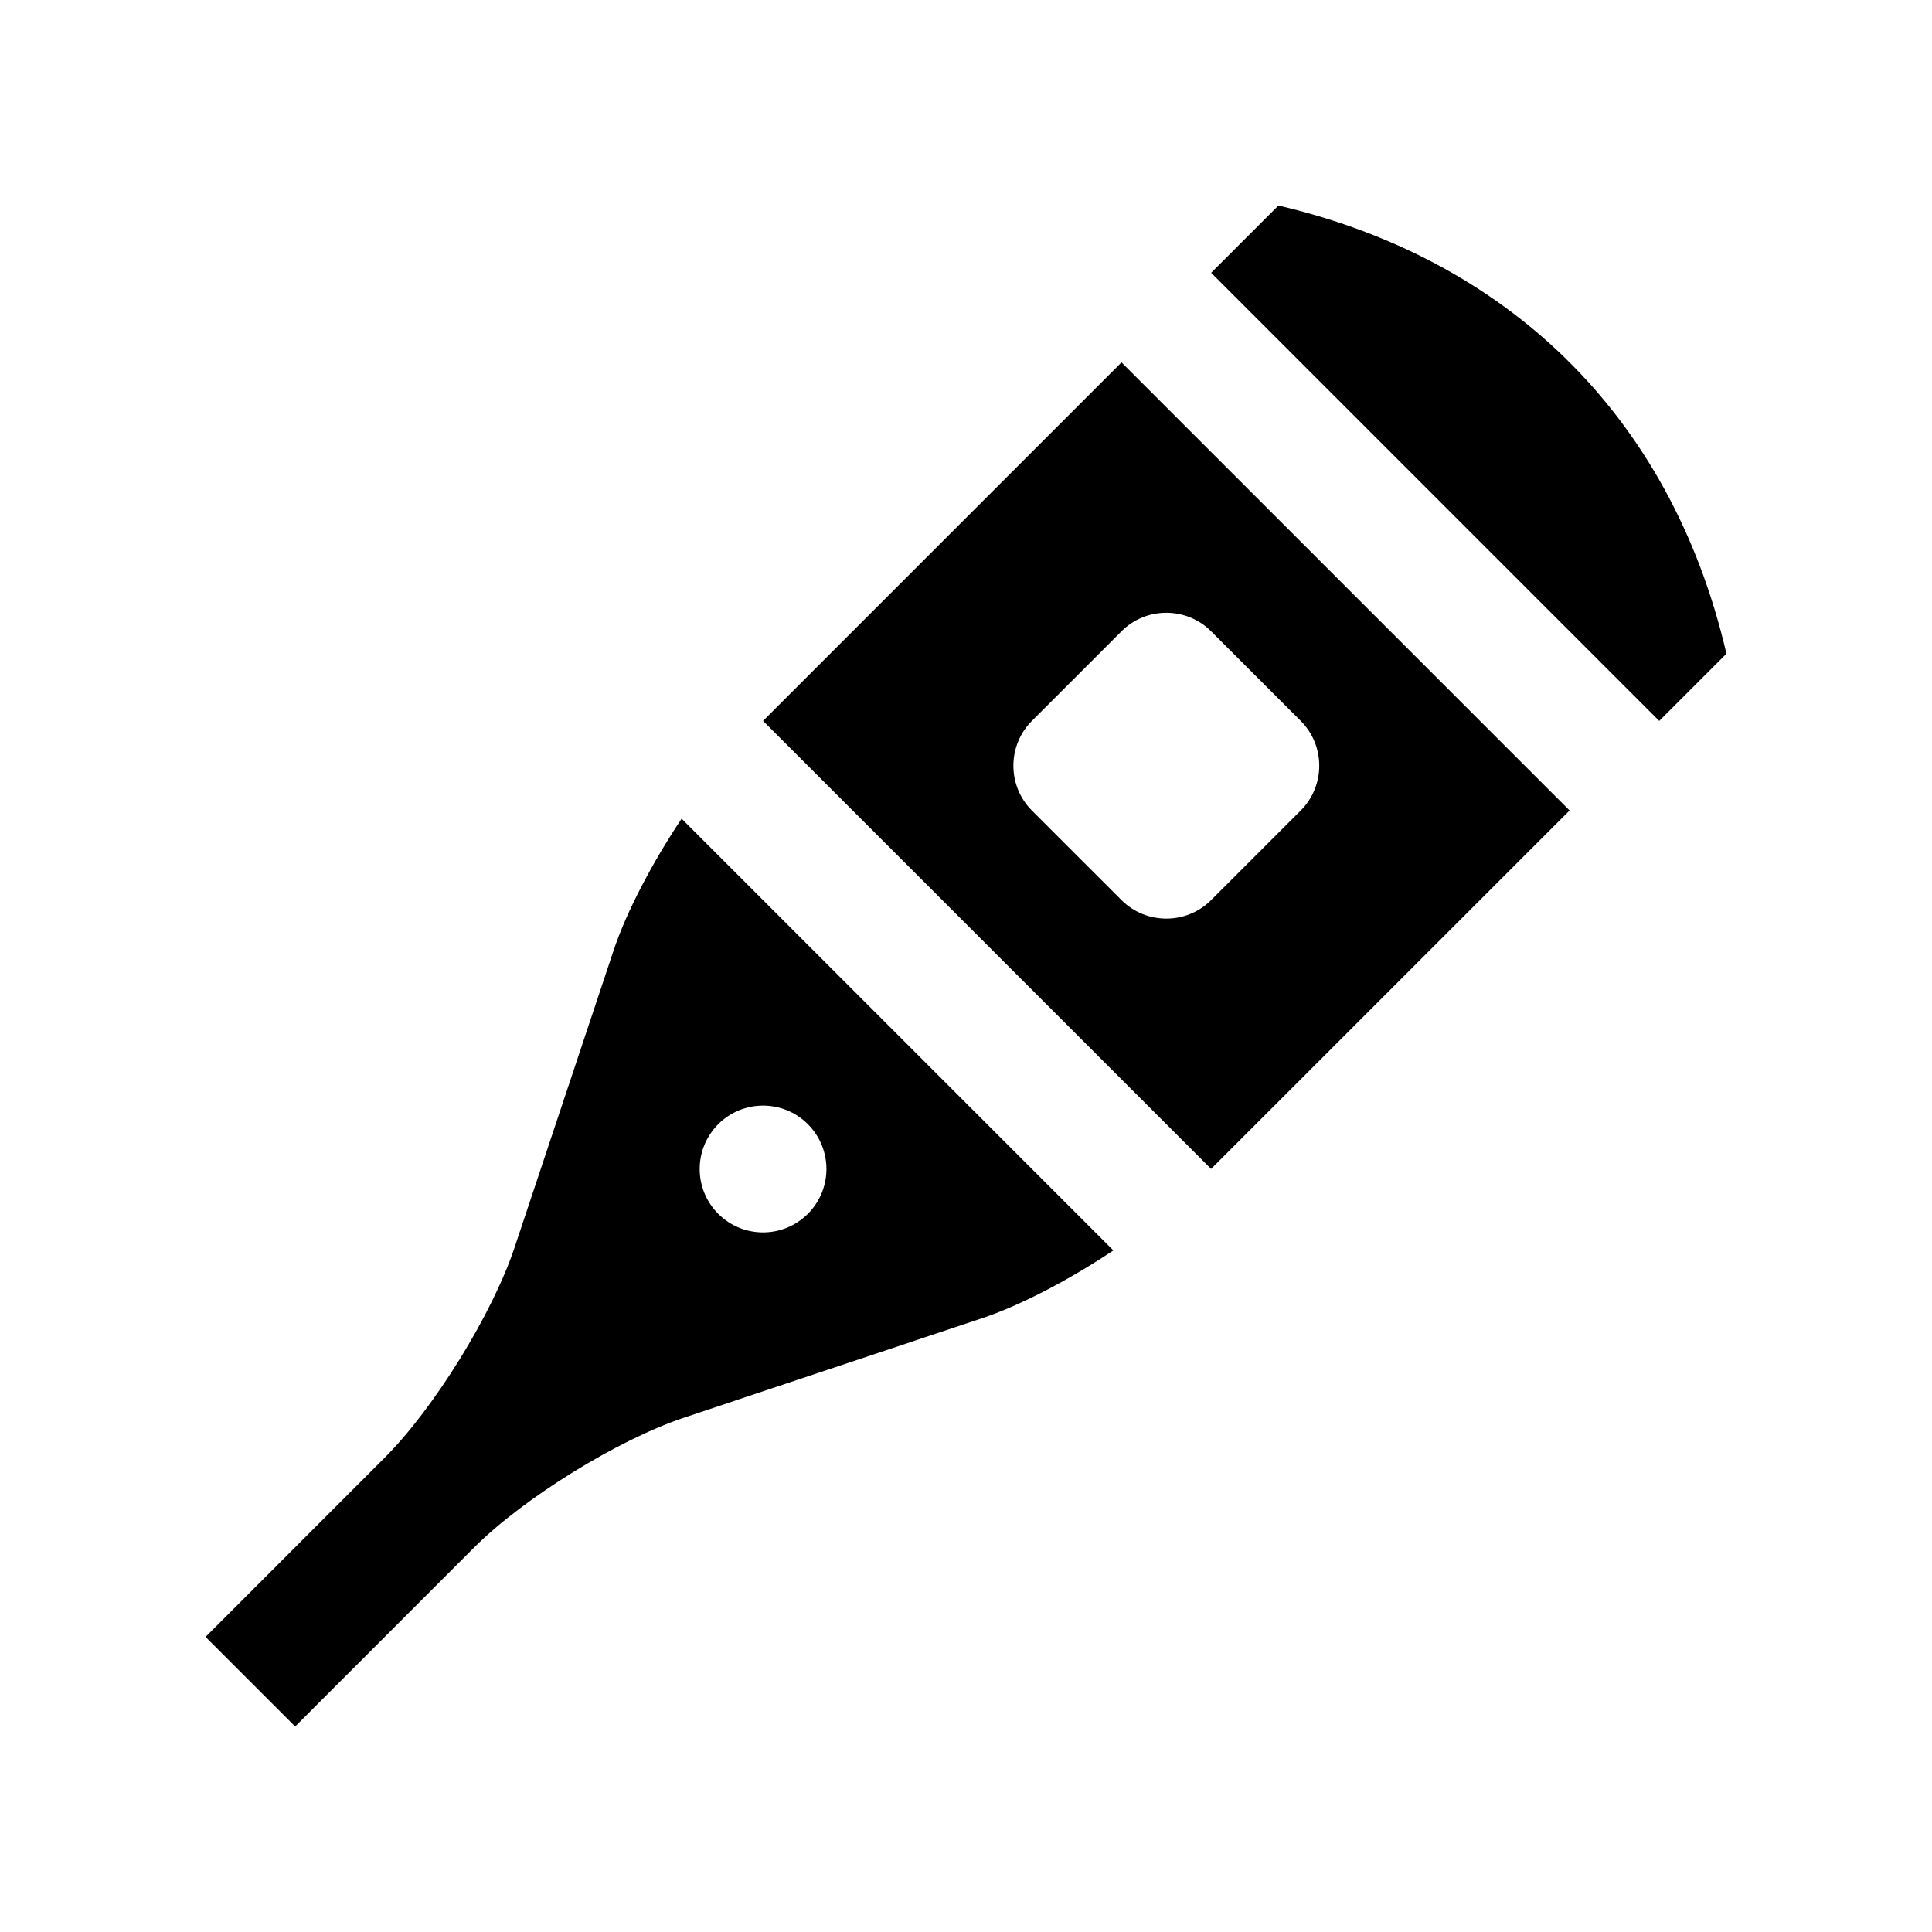 <?xml version="1.0" encoding="UTF-8"?>
<!-- Uploaded to: SVG Repo, www.svgrepo.com, Generator: SVG Repo Mixer Tools -->
<svg fill="#000000" width="800px" height="800px" version="1.1" viewBox="144 144 512 512" xmlns="http://www.w3.org/2000/svg">
 <g>
  <path d="m583.71 335.05 17.812-17.809c-14.941-64.258-59.238-104.89-118.73-118.77l-17.828 17.824z"/>
  <path d="m441.21 240.04-94.996 95.004 118.74 118.73 95.004-94.988zm23.746 142.5c-6.523 6.531-17.219 6.531-23.746 0l-23.75-23.746c-6.531-6.523-6.531-17.219 0-23.746l23.75-23.75c6.523-6.543 17.219-6.543 23.746 0l23.75 23.75c6.543 6.523 6.543 17.219 0 23.746z"/>
  <path d="m324.63 360.96c-7.707 11.578-14.582 24.566-18.031 34.949l-26.258 78.758c-5.856 17.543-21.312 42.559-34.387 55.625l-47.48 47.5 23.746 23.746 47.488-47.492c13.07-13.074 38.098-28.535 55.637-34.375l78.75-26.273c10.383-3.445 23.371-10.297 34.953-18.02zm9.711 104.72c-6.559-6.578-6.559-17.184 0-23.766 6.559-6.559 17.191-6.559 23.746 0 6.57 6.578 6.57 17.184 0 23.766-6.562 6.559-17.188 6.559-23.746 0z"/>
 </g>
</svg>